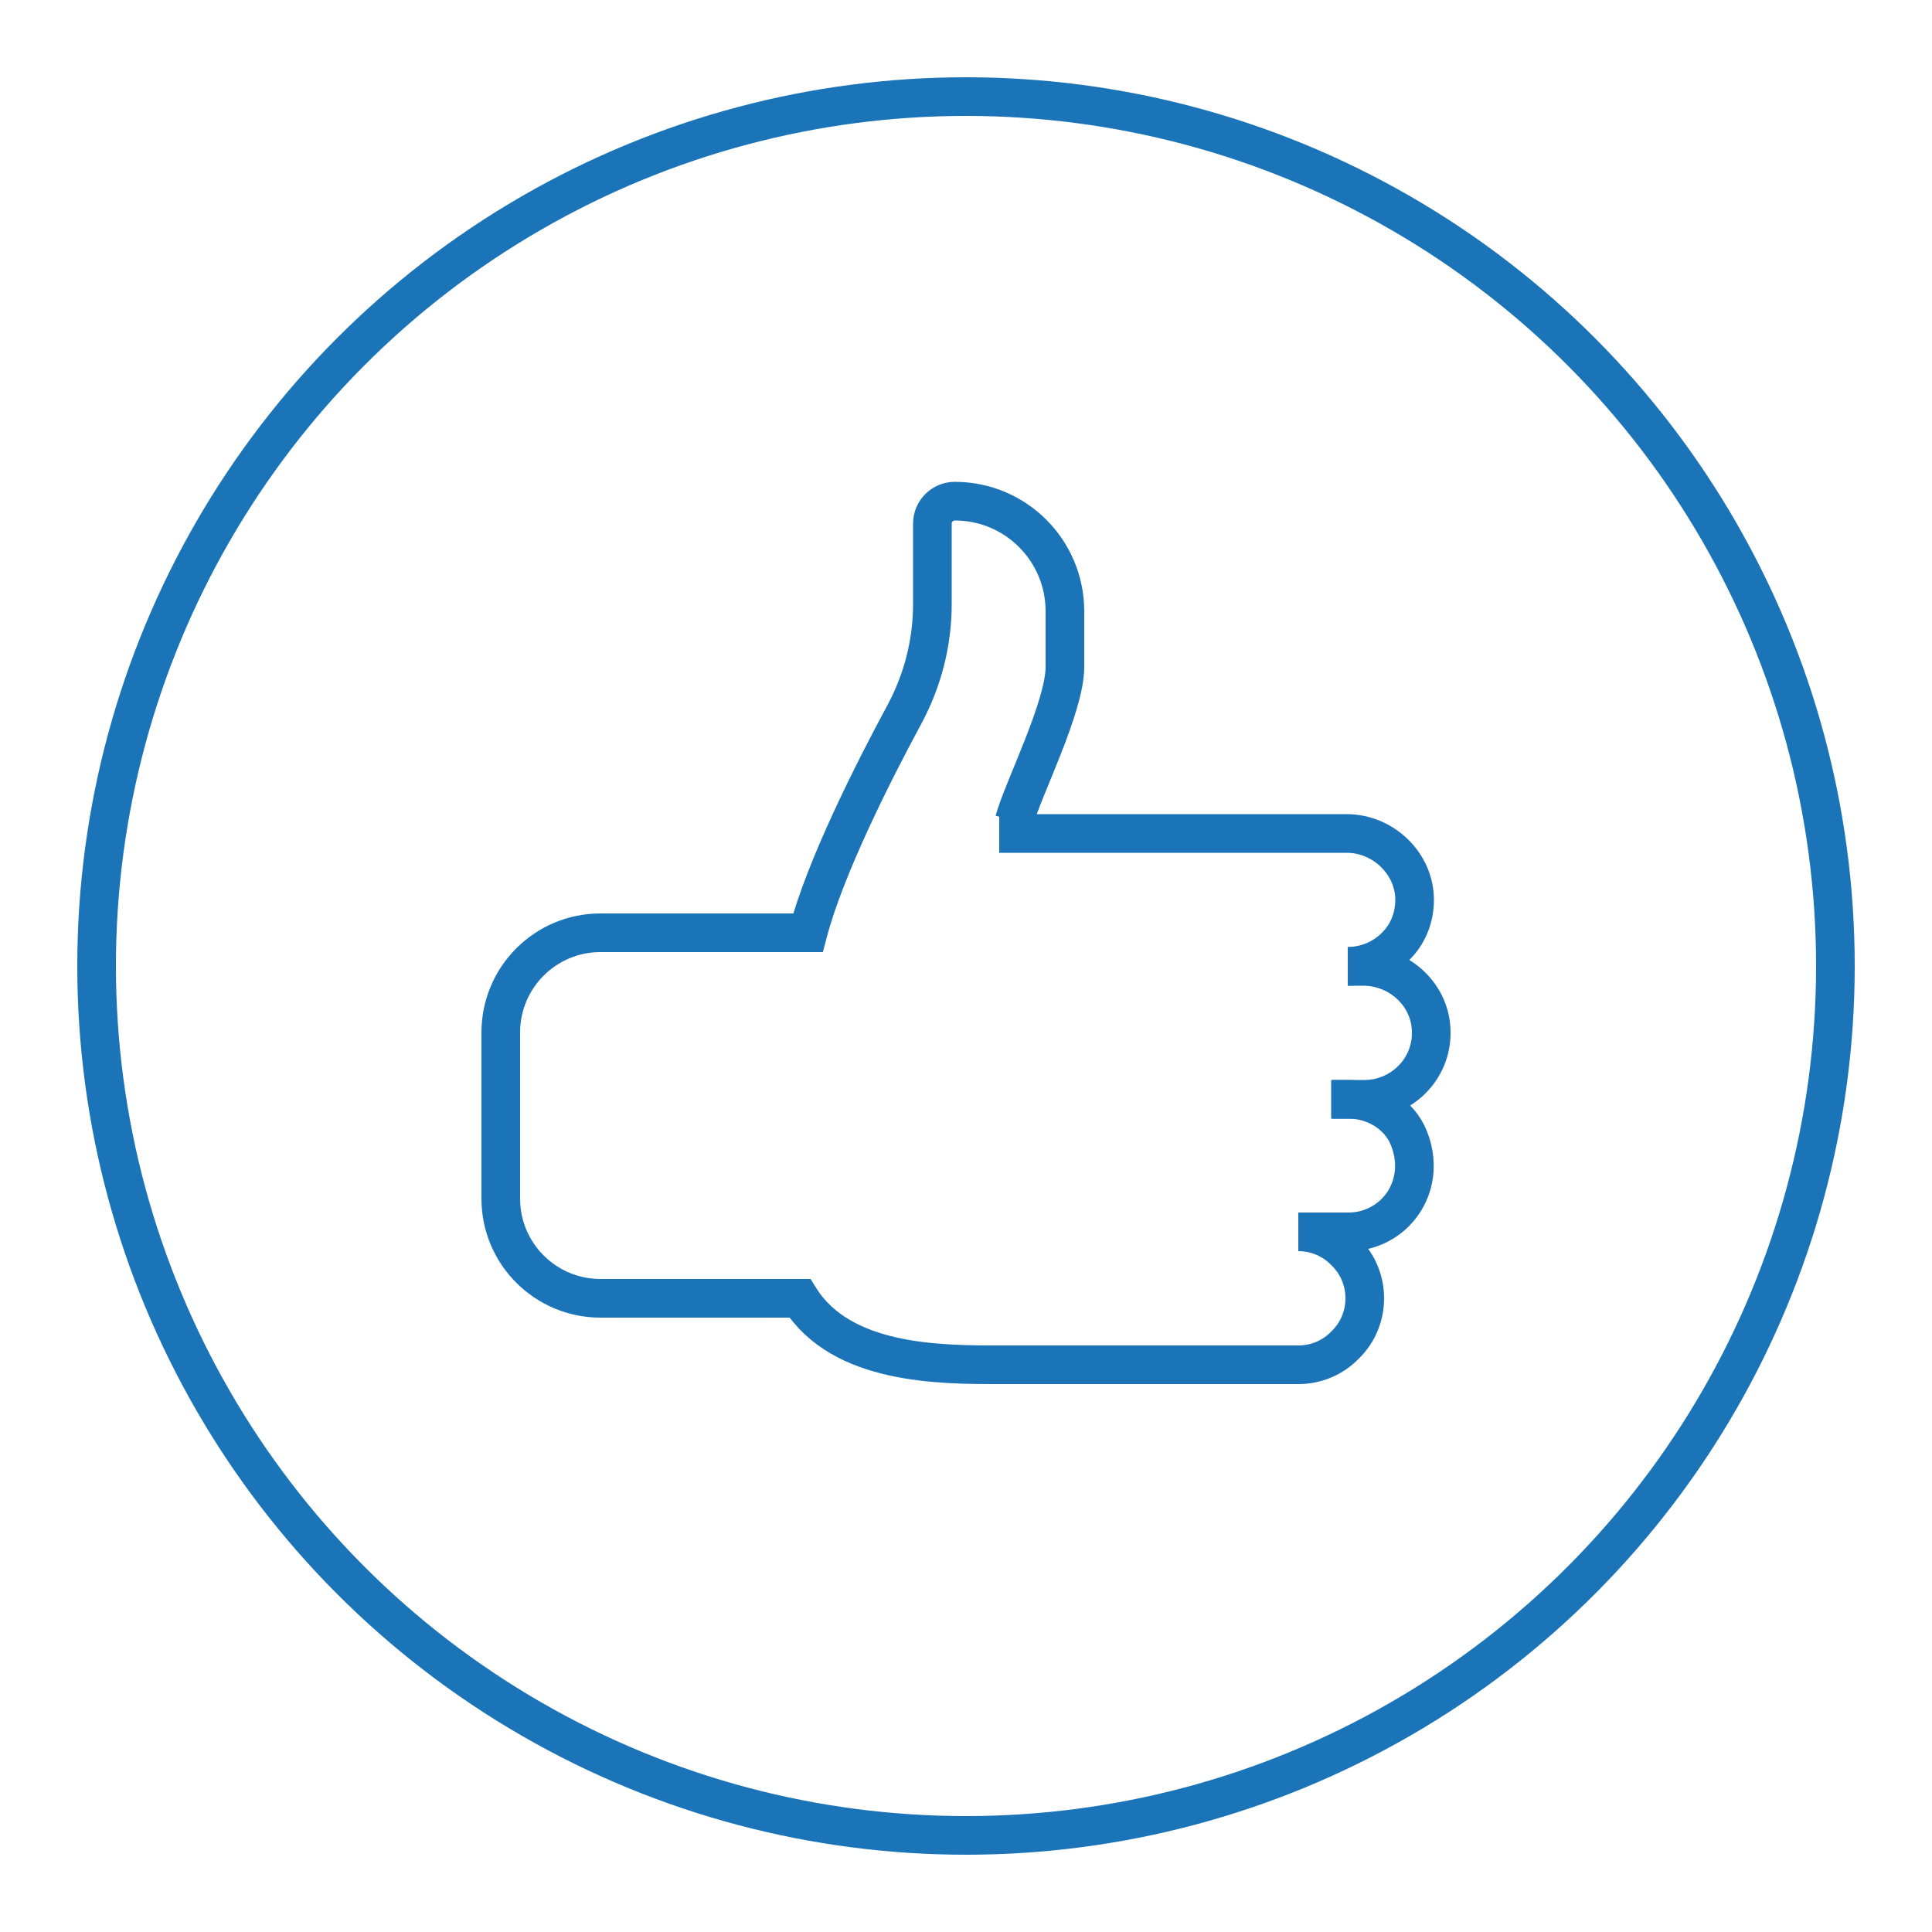 <?xml version="1.0" encoding="utf-8"?>
<!-- Generator: Adobe Illustrator 26.0.1, SVG Export Plug-In . SVG Version: 6.00 Build 0)  -->
<svg version="1.1" id="图层_1" xmlns="http://www.w3.org/2000/svg" xmlns:xlink="http://www.w3.org/1999/xlink" x="0px" y="0px"
	 viewBox="0 0 500 500" style="enable-background:new 0 0 500 500;" xml:space="preserve">
<style type="text/css">
	.st0{fill:none;stroke:#1A74B7;stroke-width:10;stroke-miterlimit:10;}
</style>
<circle class="st0" cx="250" cy="250" r="225"/>
<g id="Gesture_x2C__hand_x2C__like_x2C__thumbsup_1_">
	<g id="XMLID_301_">
		<path id="XMLID_304_" class="st0" d="M258.6,215.7l89.9,0c9.5,0,17.6,7.8,17.6,17.2c0,4.8-1.9,9.1-5,12.1c-3.1,3.1-7.4,5-12.2,5.1
			h0.1"/>
		<path id="XMLID_00000001629770278240723120000017280470718705307791_" class="st0" d="M344.5,284.5h4.5c6.7,0,13.1,3.8,15.6,10
			c3,7.4,1.1,14.7-3.5,19.3c-3.1,3.1-7.4,5-12.1,5h-13c4.7,0,9,1.9,12.1,5.1c3.2,3.1,5.1,7.4,5.1,12.1s-1.9,9-5.1,12.1
			c-3.1,3.2-7.4,5.1-12.1,5.1h-77.4c-15.4,0-40.8,0-51.6-17.2h-51.6c-14.2,0-25.8-11.5-25.8-25.8v-43c0-14.2,11.5-25.8,25.8-25.8
			h53.7c4.4-16.8,16.8-41.4,24.9-56.4c4.8-8.9,7.3-18.7,7.3-28.7v-20.8c0-3.2,2.6-5.8,5.8-5.8h0c15.8,0,28.5,12.8,28.5,28.5v14.4
			c0,10.4-11,31.9-13.1,39.8"/>
		<path id="XMLID_302_" class="st0" d="M348.8,250.1h4c9.5,0,17.5,7.5,17.6,16.9c0.1,4.8-1.8,9.2-5,12.4c-3.1,3.1-7.3,5-12,5.1h-8.6
			"/>
	</g>
</g>
</svg>
